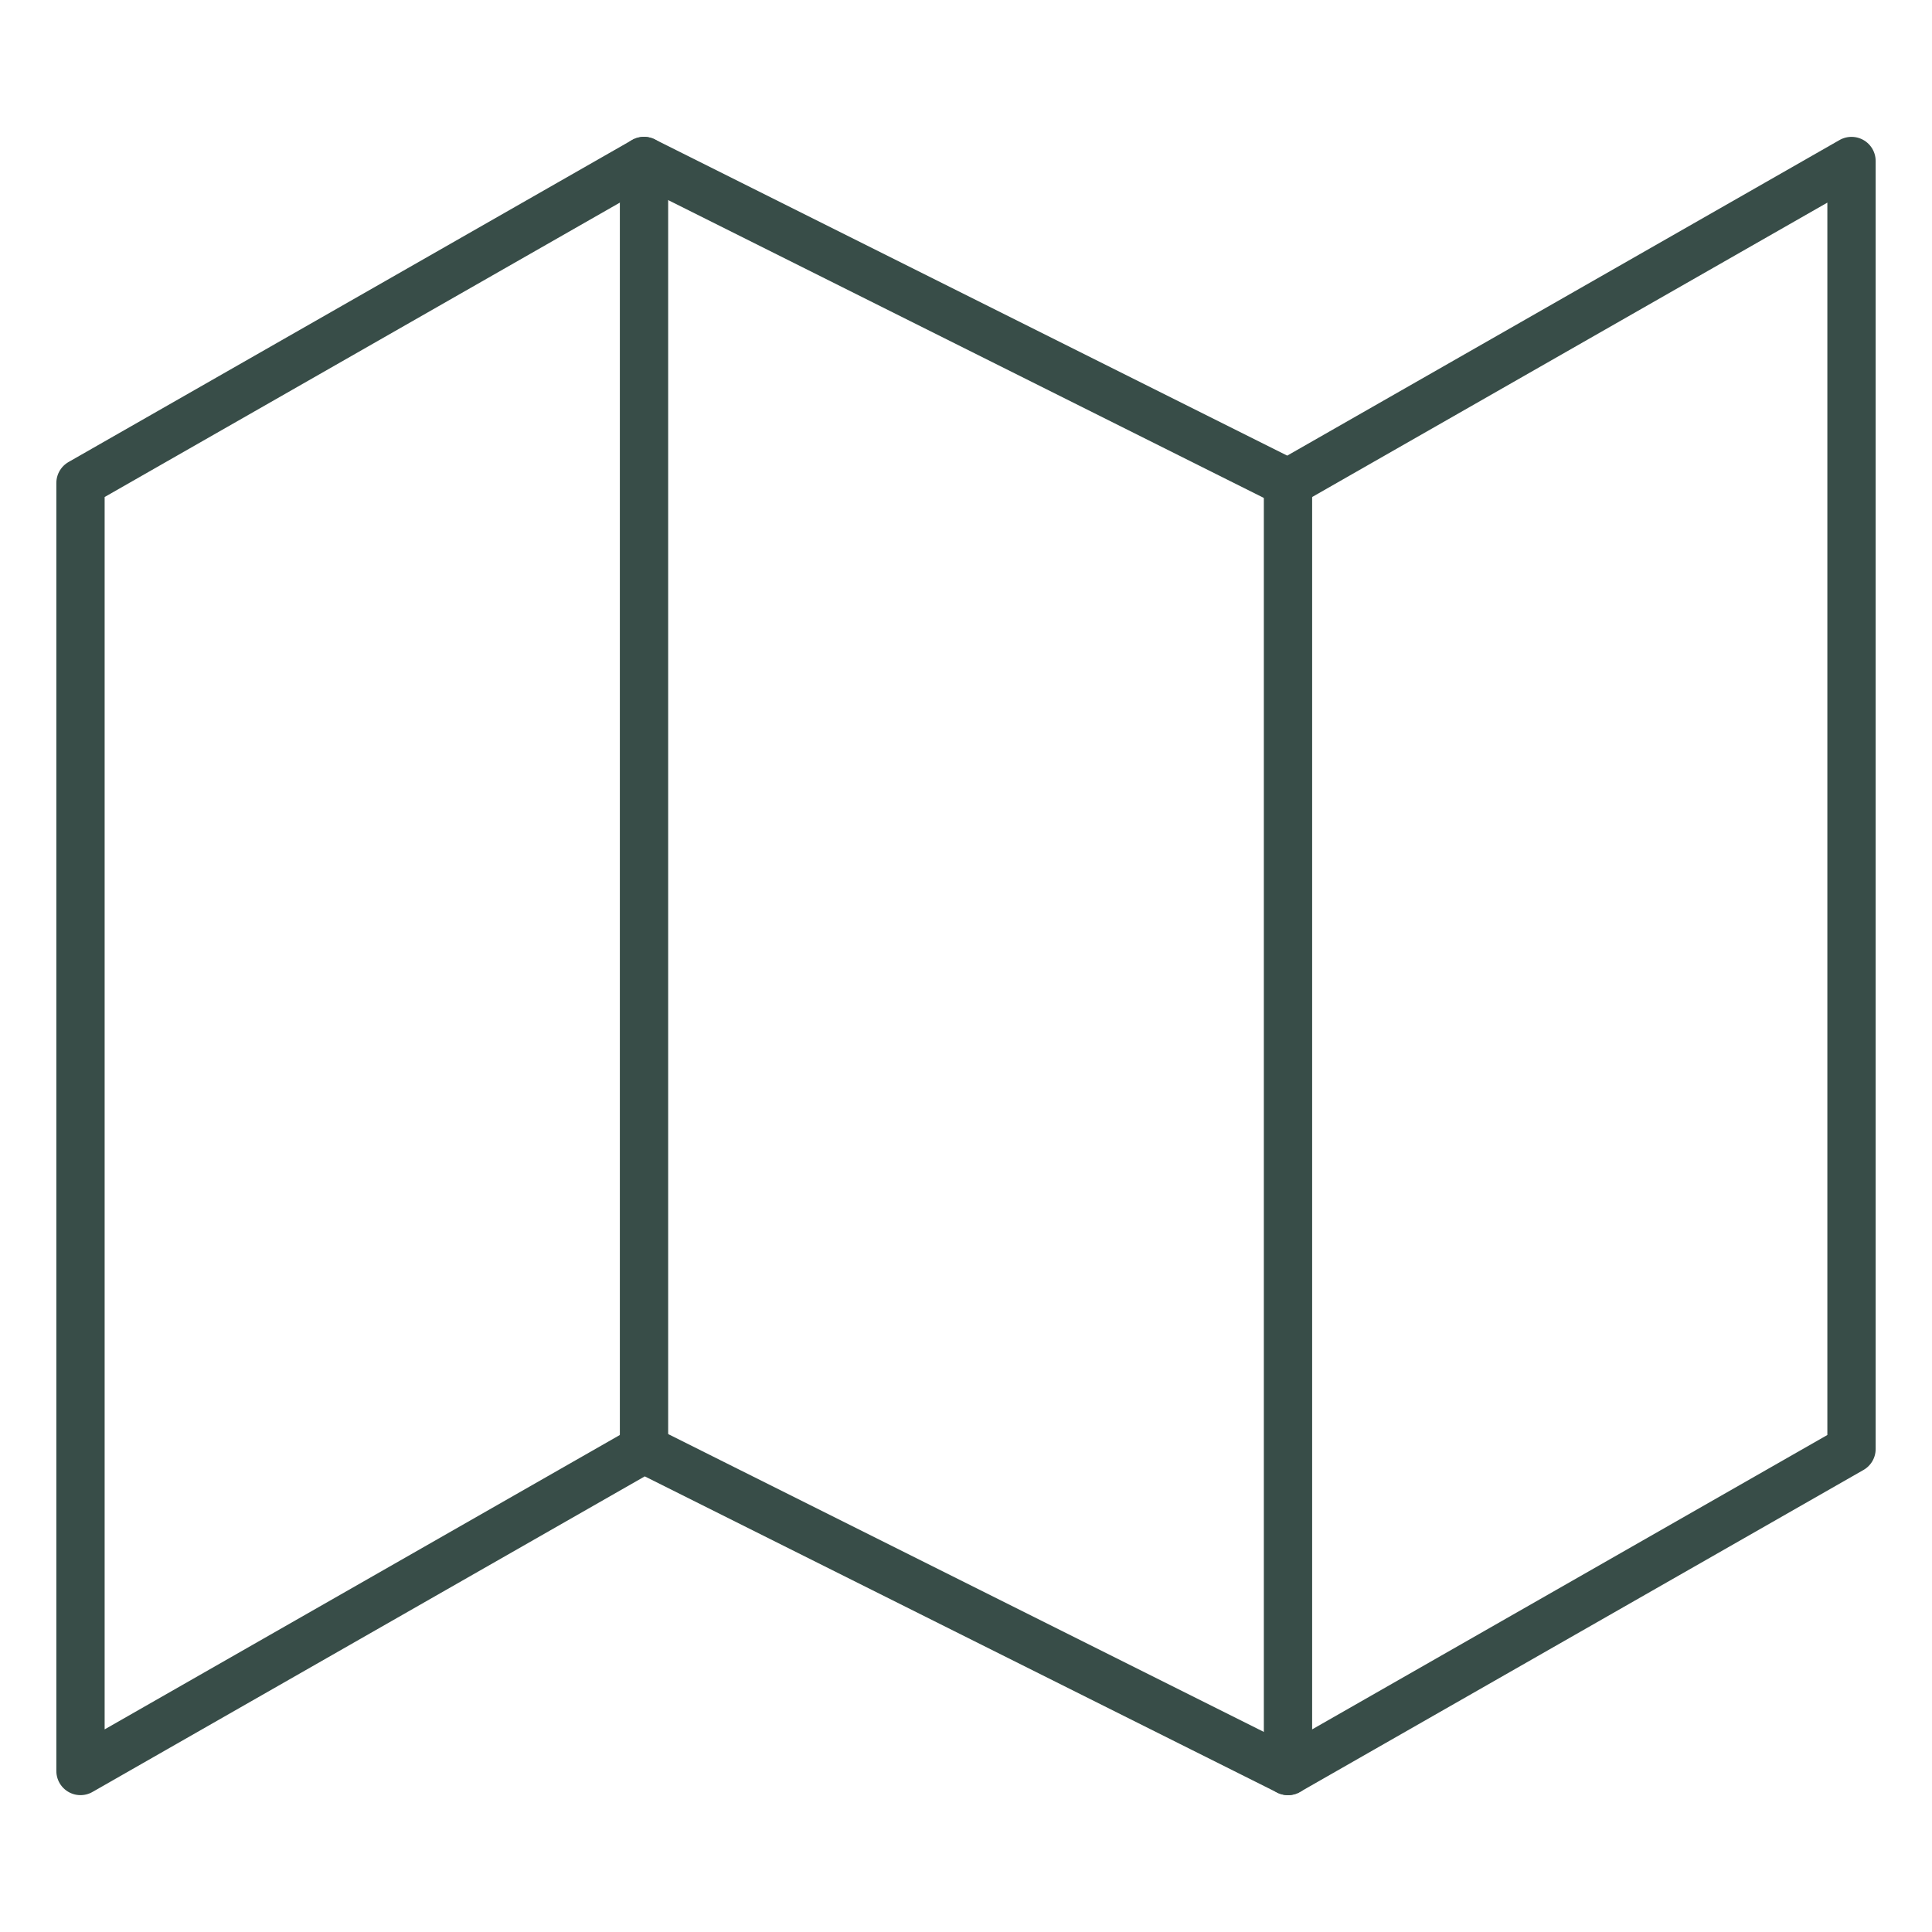 <svg width="80" height="80" viewBox="0 0 80 80" fill="transparent" xmlns="http://www.w3.org/2000/svg">
    <style>
        path {
            stroke: #384D48;
        }

        @media (prefers-color-scheme: dark) {
            path {
                stroke: #fff;
            }
        }
    </style>
    <path
        d="M3.333 20V73.333L26.667 60L53.333 73.333L76.667 60V6.667L53.333 20L26.667 6.667L3.333 20Z"
        stroke="currentColor" stroke-width="2" stroke-linecap="round" stroke-linejoin="round" />
    <path d="M26.667 6.667V60" stroke="currentColor" stroke-width="2" stroke-linecap="round"
        stroke-linejoin="round" />
    <path d="M53.333 20V73.333" stroke="currentColor" stroke-width="2" stroke-linecap="round"
        stroke-linejoin="round" />
</svg>